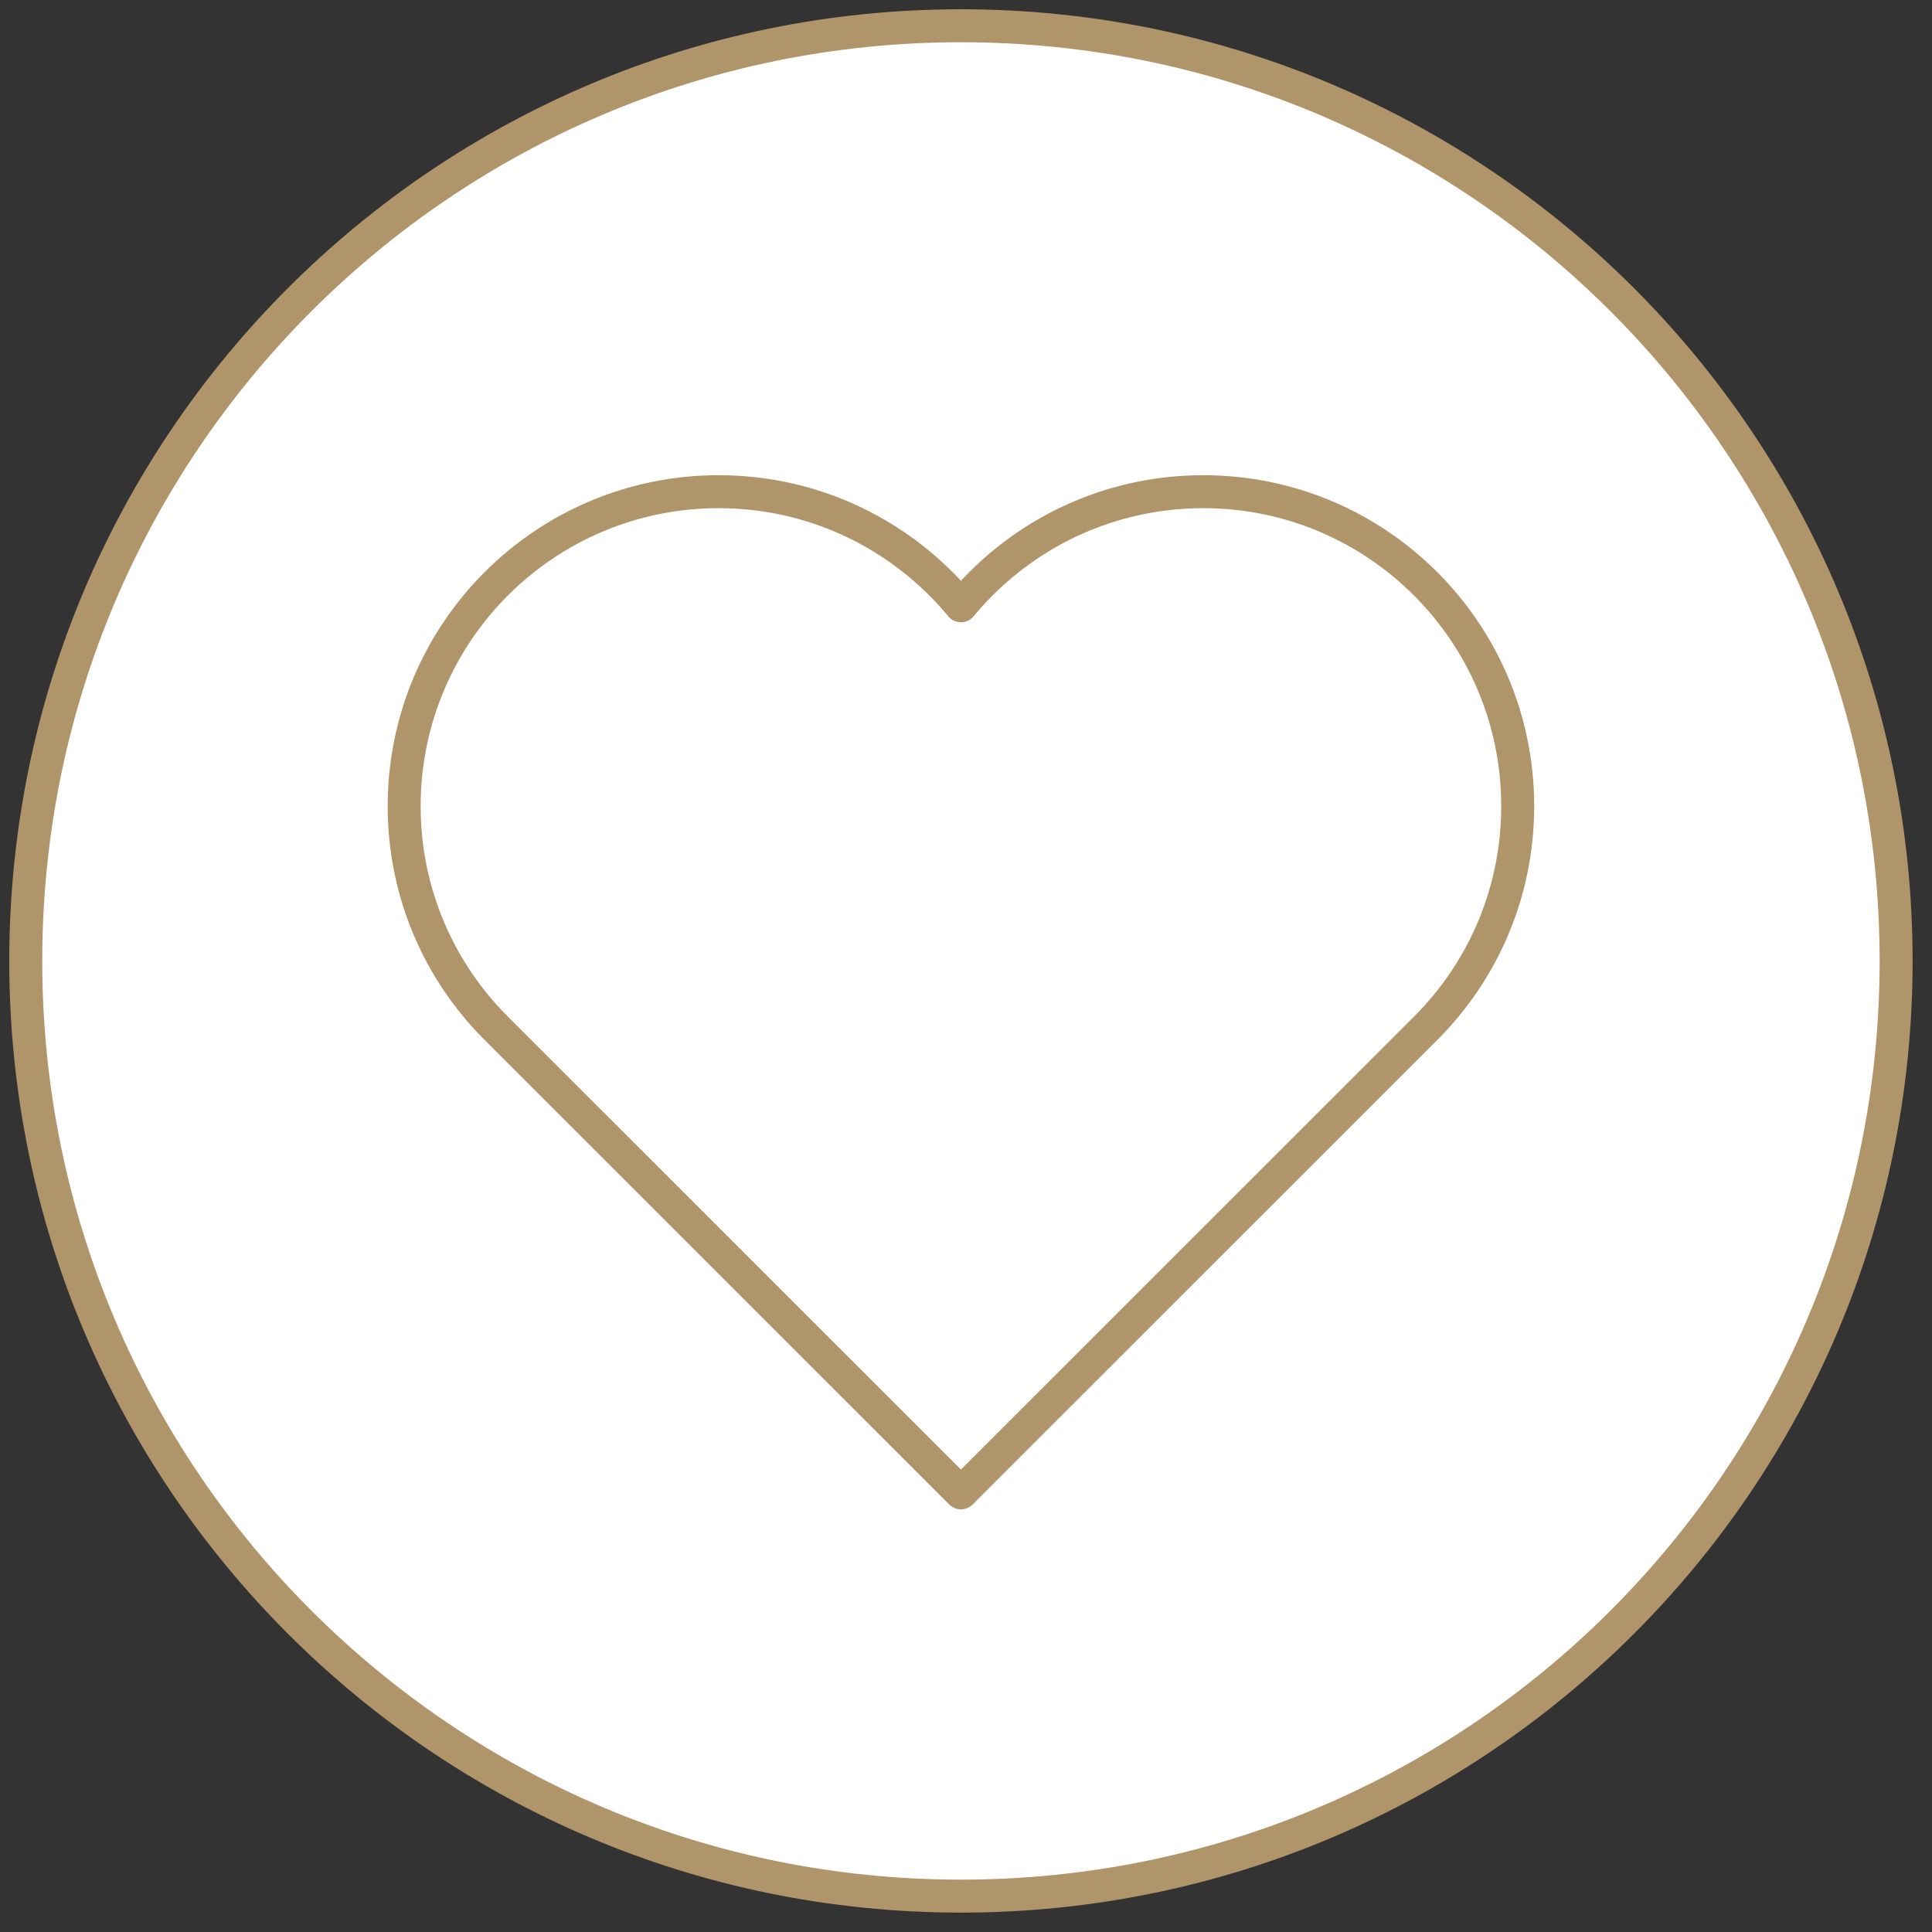 <?xml version="1.0" encoding="UTF-8"?>
<svg width="75px" height="75px" viewBox="0 0 75 75" version="1.1" xmlns="http://www.w3.org/2000/svg" xmlns:xlink="http://www.w3.org/1999/xlink">
    <rect x="0" y="0" width="75" height="75" fill="#333333" stroke="none"/>
    <title>Group 7</title>
    <g id="IP-Webpages-Desktop" stroke="none" stroke-width="1" fill="none" fill-rule="evenodd">
        <g id="Advisers-Flexible-Products-1" transform="translate(-333, -1009)" stroke="#B1956A" stroke-width="1.28">
            <g id="Group-7" transform="translate(334, 1010)">
                <path d="M72.607,36.303 C72.607,56.353 56.353,72.607 36.303,72.607 C16.254,72.607 0,56.353 0,36.303 C0,16.253 16.254,0 36.303,0 C56.353,0 72.607,16.253 72.607,36.303 Z" id="Stroke-21" fill="#FFFFFF"></path>
                <path d="M54.341,21.662 C52.133,19.454 49.081,18.087 45.71,18.087 C42.34,18.087 39.288,19.454 37.08,21.662 C36.808,21.934 36.549,22.219 36.303,22.516 C36.058,22.219 35.799,21.934 35.527,21.662 C33.318,19.454 30.267,18.087 26.896,18.087 C23.526,18.087 20.474,19.454 18.265,21.662 C16.056,23.871 14.69,26.923 14.69,30.293 C14.69,33.664 16.051,36.706 18.26,38.914 L36.303,56.953 L54.347,38.914 C56.556,36.706 57.917,33.664 57.917,30.293 C57.917,26.923 56.55,23.871 54.341,21.662 Z" id="Stroke-85" stroke-linecap="round" stroke-linejoin="round"></path>
            </g>
        </g>
    </g>
</svg>